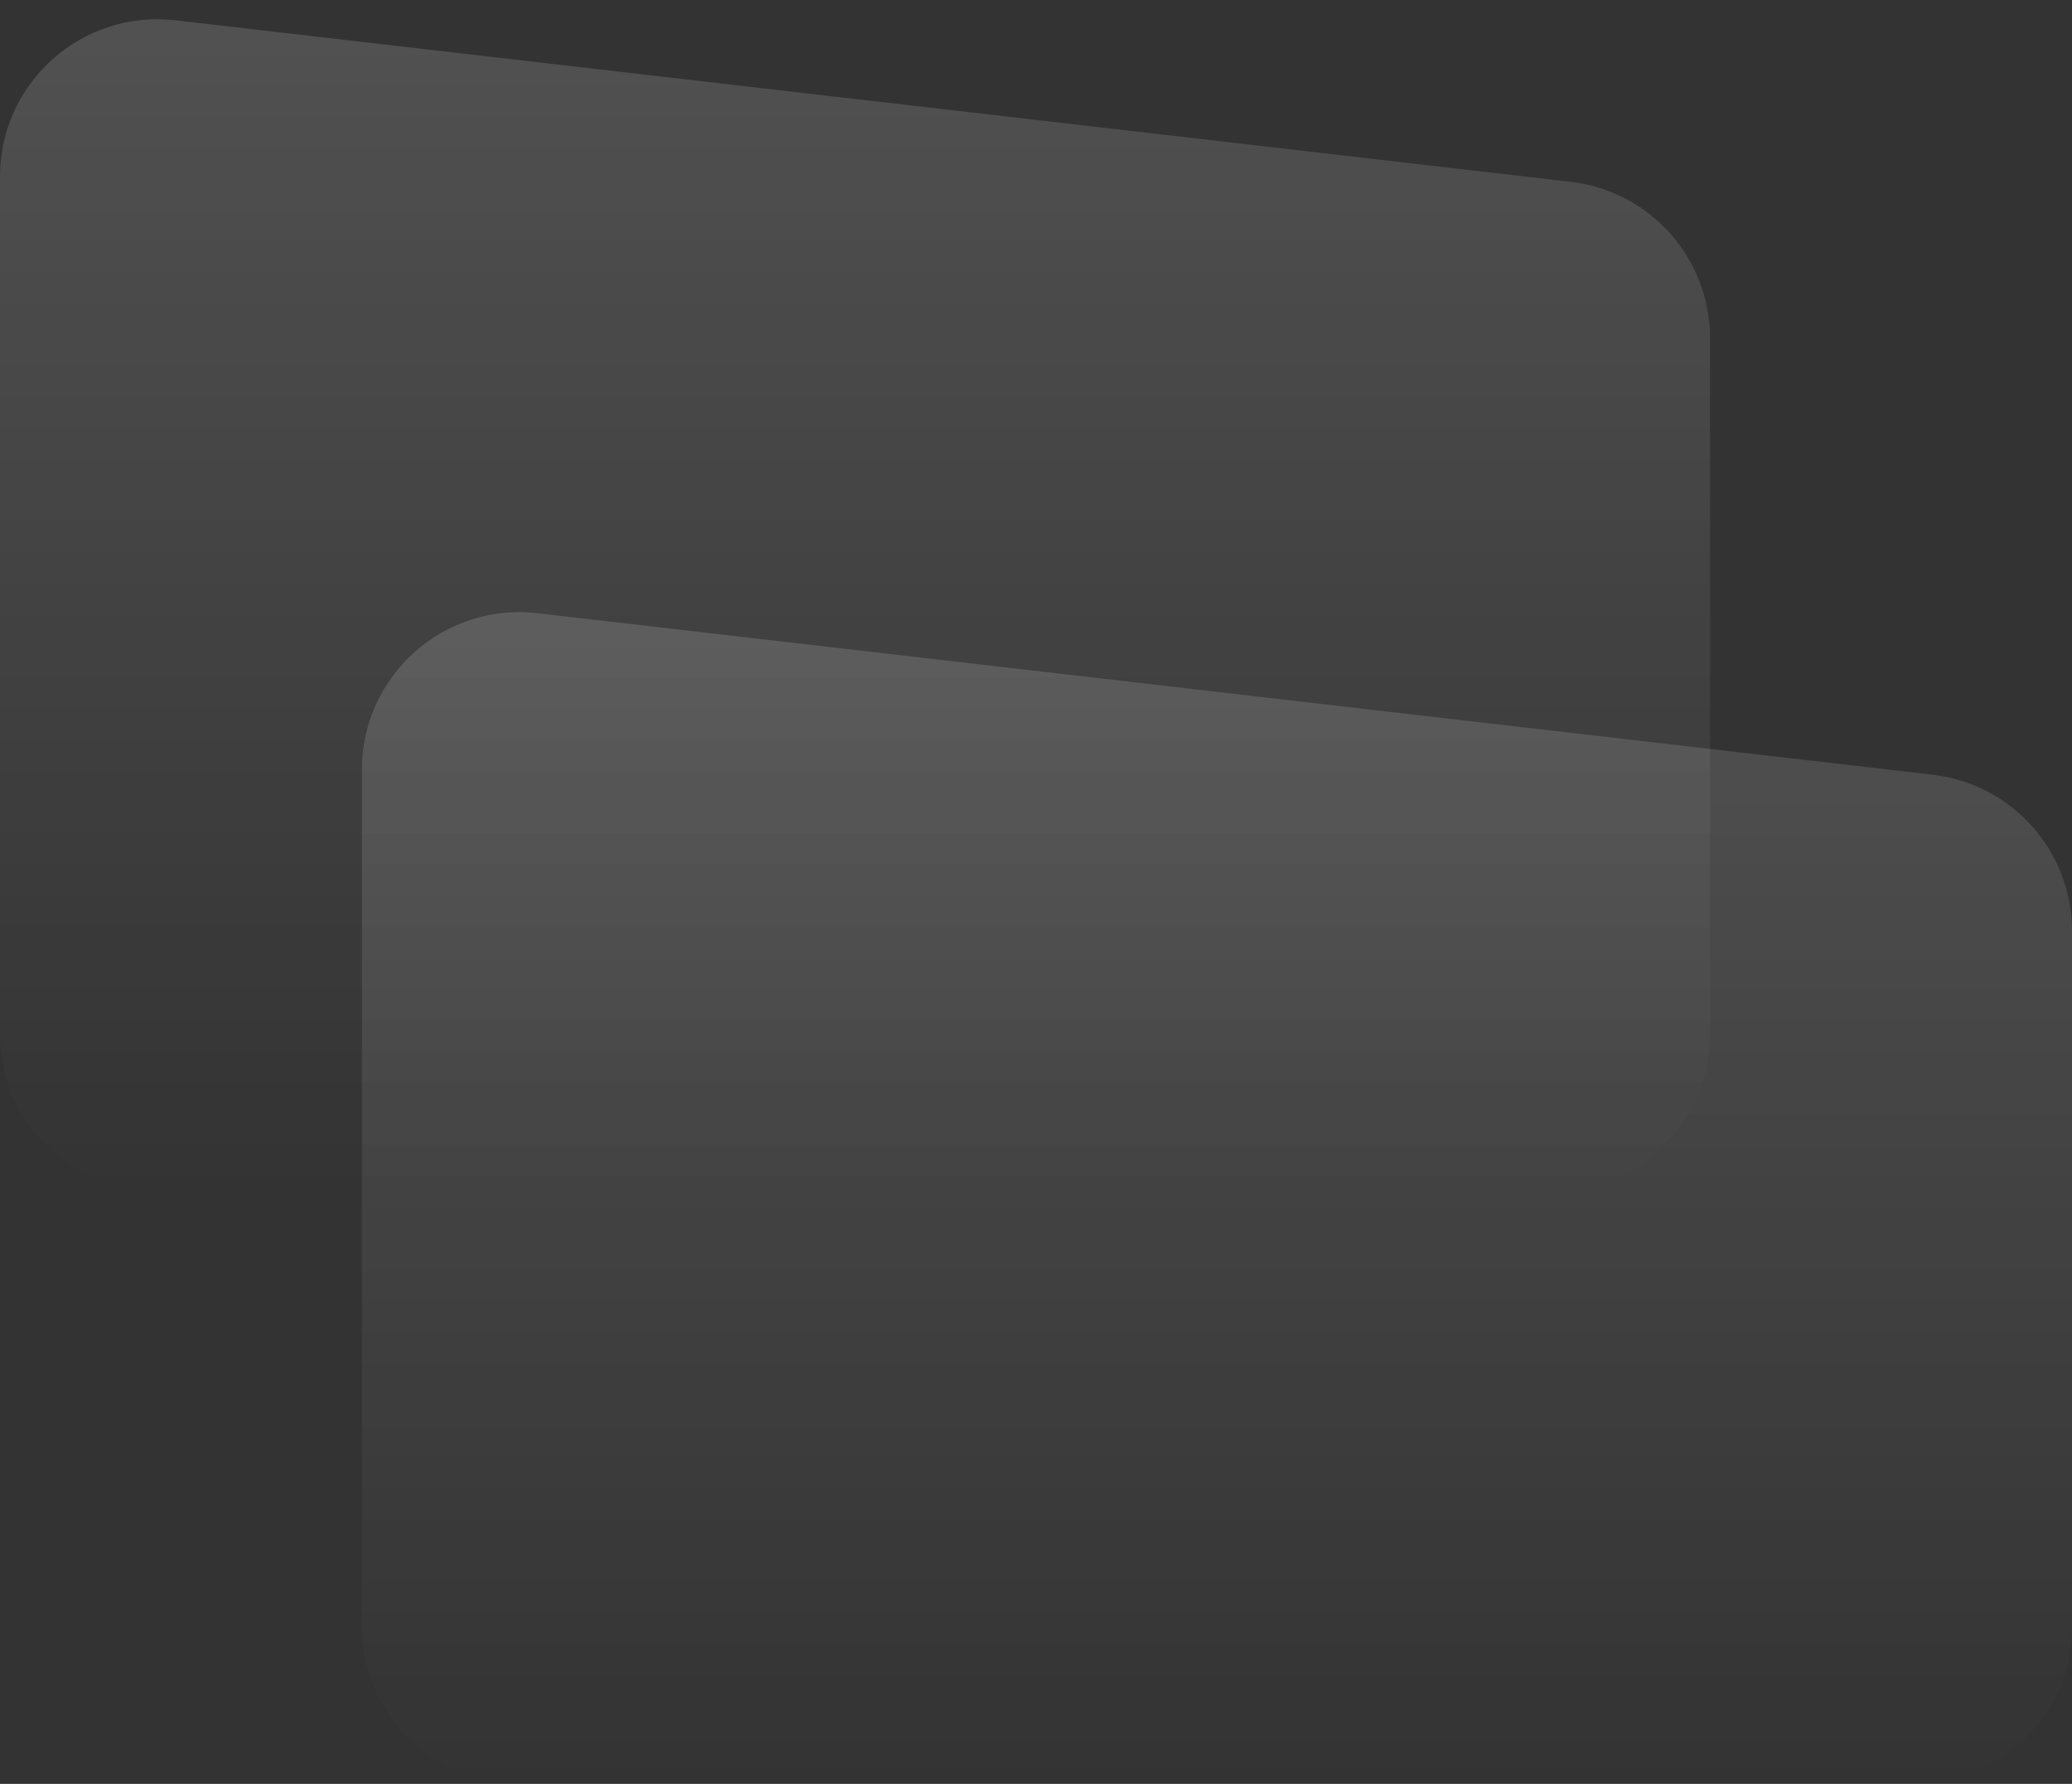 <svg width="395" height="340" viewBox="0 0 395 340" fill="none" xmlns="http://www.w3.org/2000/svg">
<rect x="0" y="0" width="395" height="340" fill="#333333" stroke="none"/>
<path d="M0 33.672C0 15.737 15.633 1.809 33.449 3.871L299.449 34.656C314.582 36.407 326 49.223 326 64.457V197C326 213.569 312.569 227 296 227H30C13.431 227 0 213.569 0 197V33.672Z" fill="url(#paint0_linear_70_697)"/>
<path d="M69 146.672C69 128.737 84.633 114.809 102.449 116.871L368.449 147.656C383.582 149.407 395 162.223 395 177.457V310C395 326.569 381.569 340 365 340H99C82.431 340 69 326.569 69 310V146.672Z" fill="url(#paint1_linear_70_697)"/>
<defs>
<linearGradient id="paint0_linear_70_697" x1="163" y1="0" x2="163" y2="227" gradientUnits="userSpaceOnUse">
<stop stop-color="white" stop-opacity="0.15"/>
<stop offset="1" stop-color="white" stop-opacity="0"/>
</linearGradient>
<linearGradient id="paint1_linear_70_697" x1="232" y1="113" x2="232" y2="340" gradientUnits="userSpaceOnUse">
<stop stop-color="white" stop-opacity="0.15"/>
<stop offset="1" stop-color="white" stop-opacity="0"/>
</linearGradient>
</defs>
</svg>
